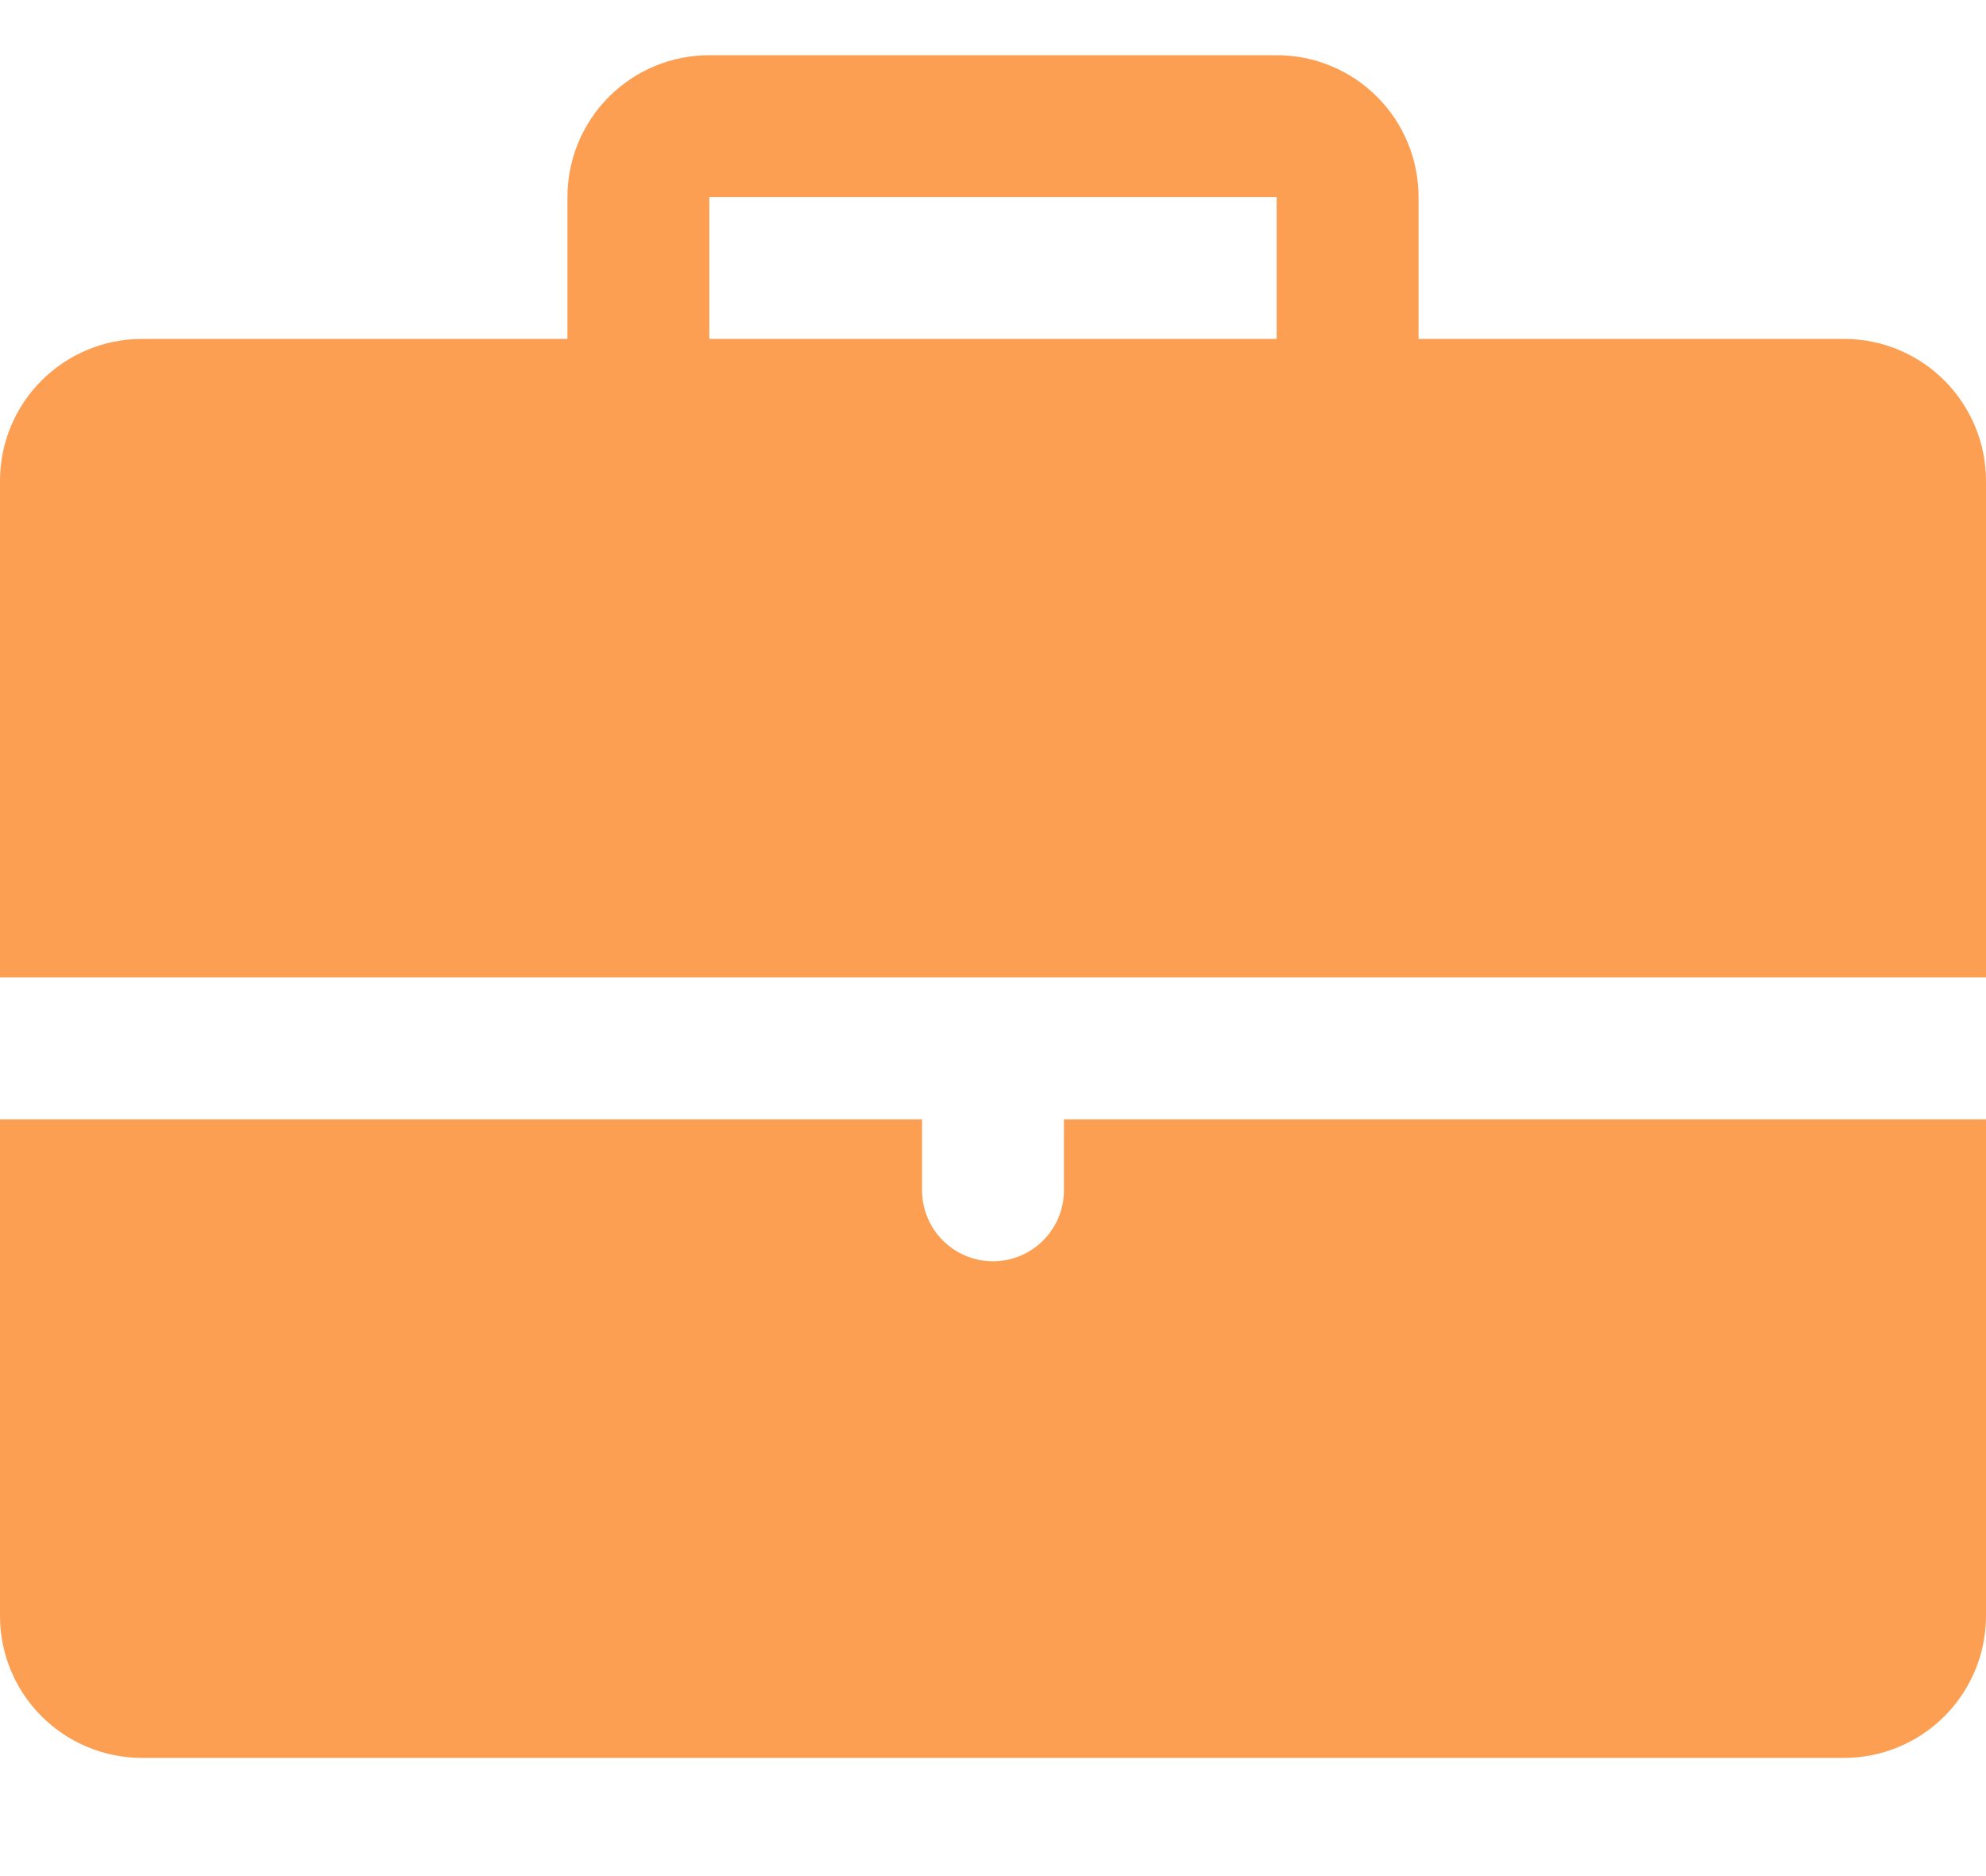 <svg width="18" height="17" viewBox="0 0 18 17" fill="none" xmlns="http://www.w3.org/2000/svg">
<g clip-path="url(#clip0_8_80)">
<path d="M16.714 3.071H12.857V1.786C12.857 1.445 12.722 1.118 12.481 0.877C12.239 0.635 11.912 0.5 11.571 0.5H6.429C6.088 0.5 5.761 0.635 5.519 0.877C5.278 1.118 5.143 1.445 5.143 1.786V3.071H1.286C0.945 3.071 0.618 3.207 0.377 3.448C0.135 3.689 0 4.016 0 4.357V8.857H18V4.357C18 4.016 17.864 3.689 17.623 3.448C17.382 3.207 17.055 3.071 16.714 3.071ZM6.429 1.786H11.571V3.071H6.429V1.786ZM9.643 10.143H18V14.643C18 14.984 17.864 15.311 17.623 15.552C17.382 15.793 17.055 15.929 16.714 15.929H1.286C0.945 15.929 0.618 15.793 0.377 15.552C0.135 15.311 0 14.984 0 14.643V10.143H8.357V10.786C8.357 10.956 8.425 11.12 8.545 11.24C8.666 11.361 8.829 11.429 9 11.429C9.171 11.429 9.334 11.361 9.455 11.24C9.575 11.12 9.643 10.956 9.643 10.786V10.143Z" fill="#FD9F53"/>
</g>
<defs>
<clipPath id="clip0_8_80">
<rect width="18" height="16" fill="white" transform="translate(0 0.5)"/>
</clipPath>
</defs>
</svg>
